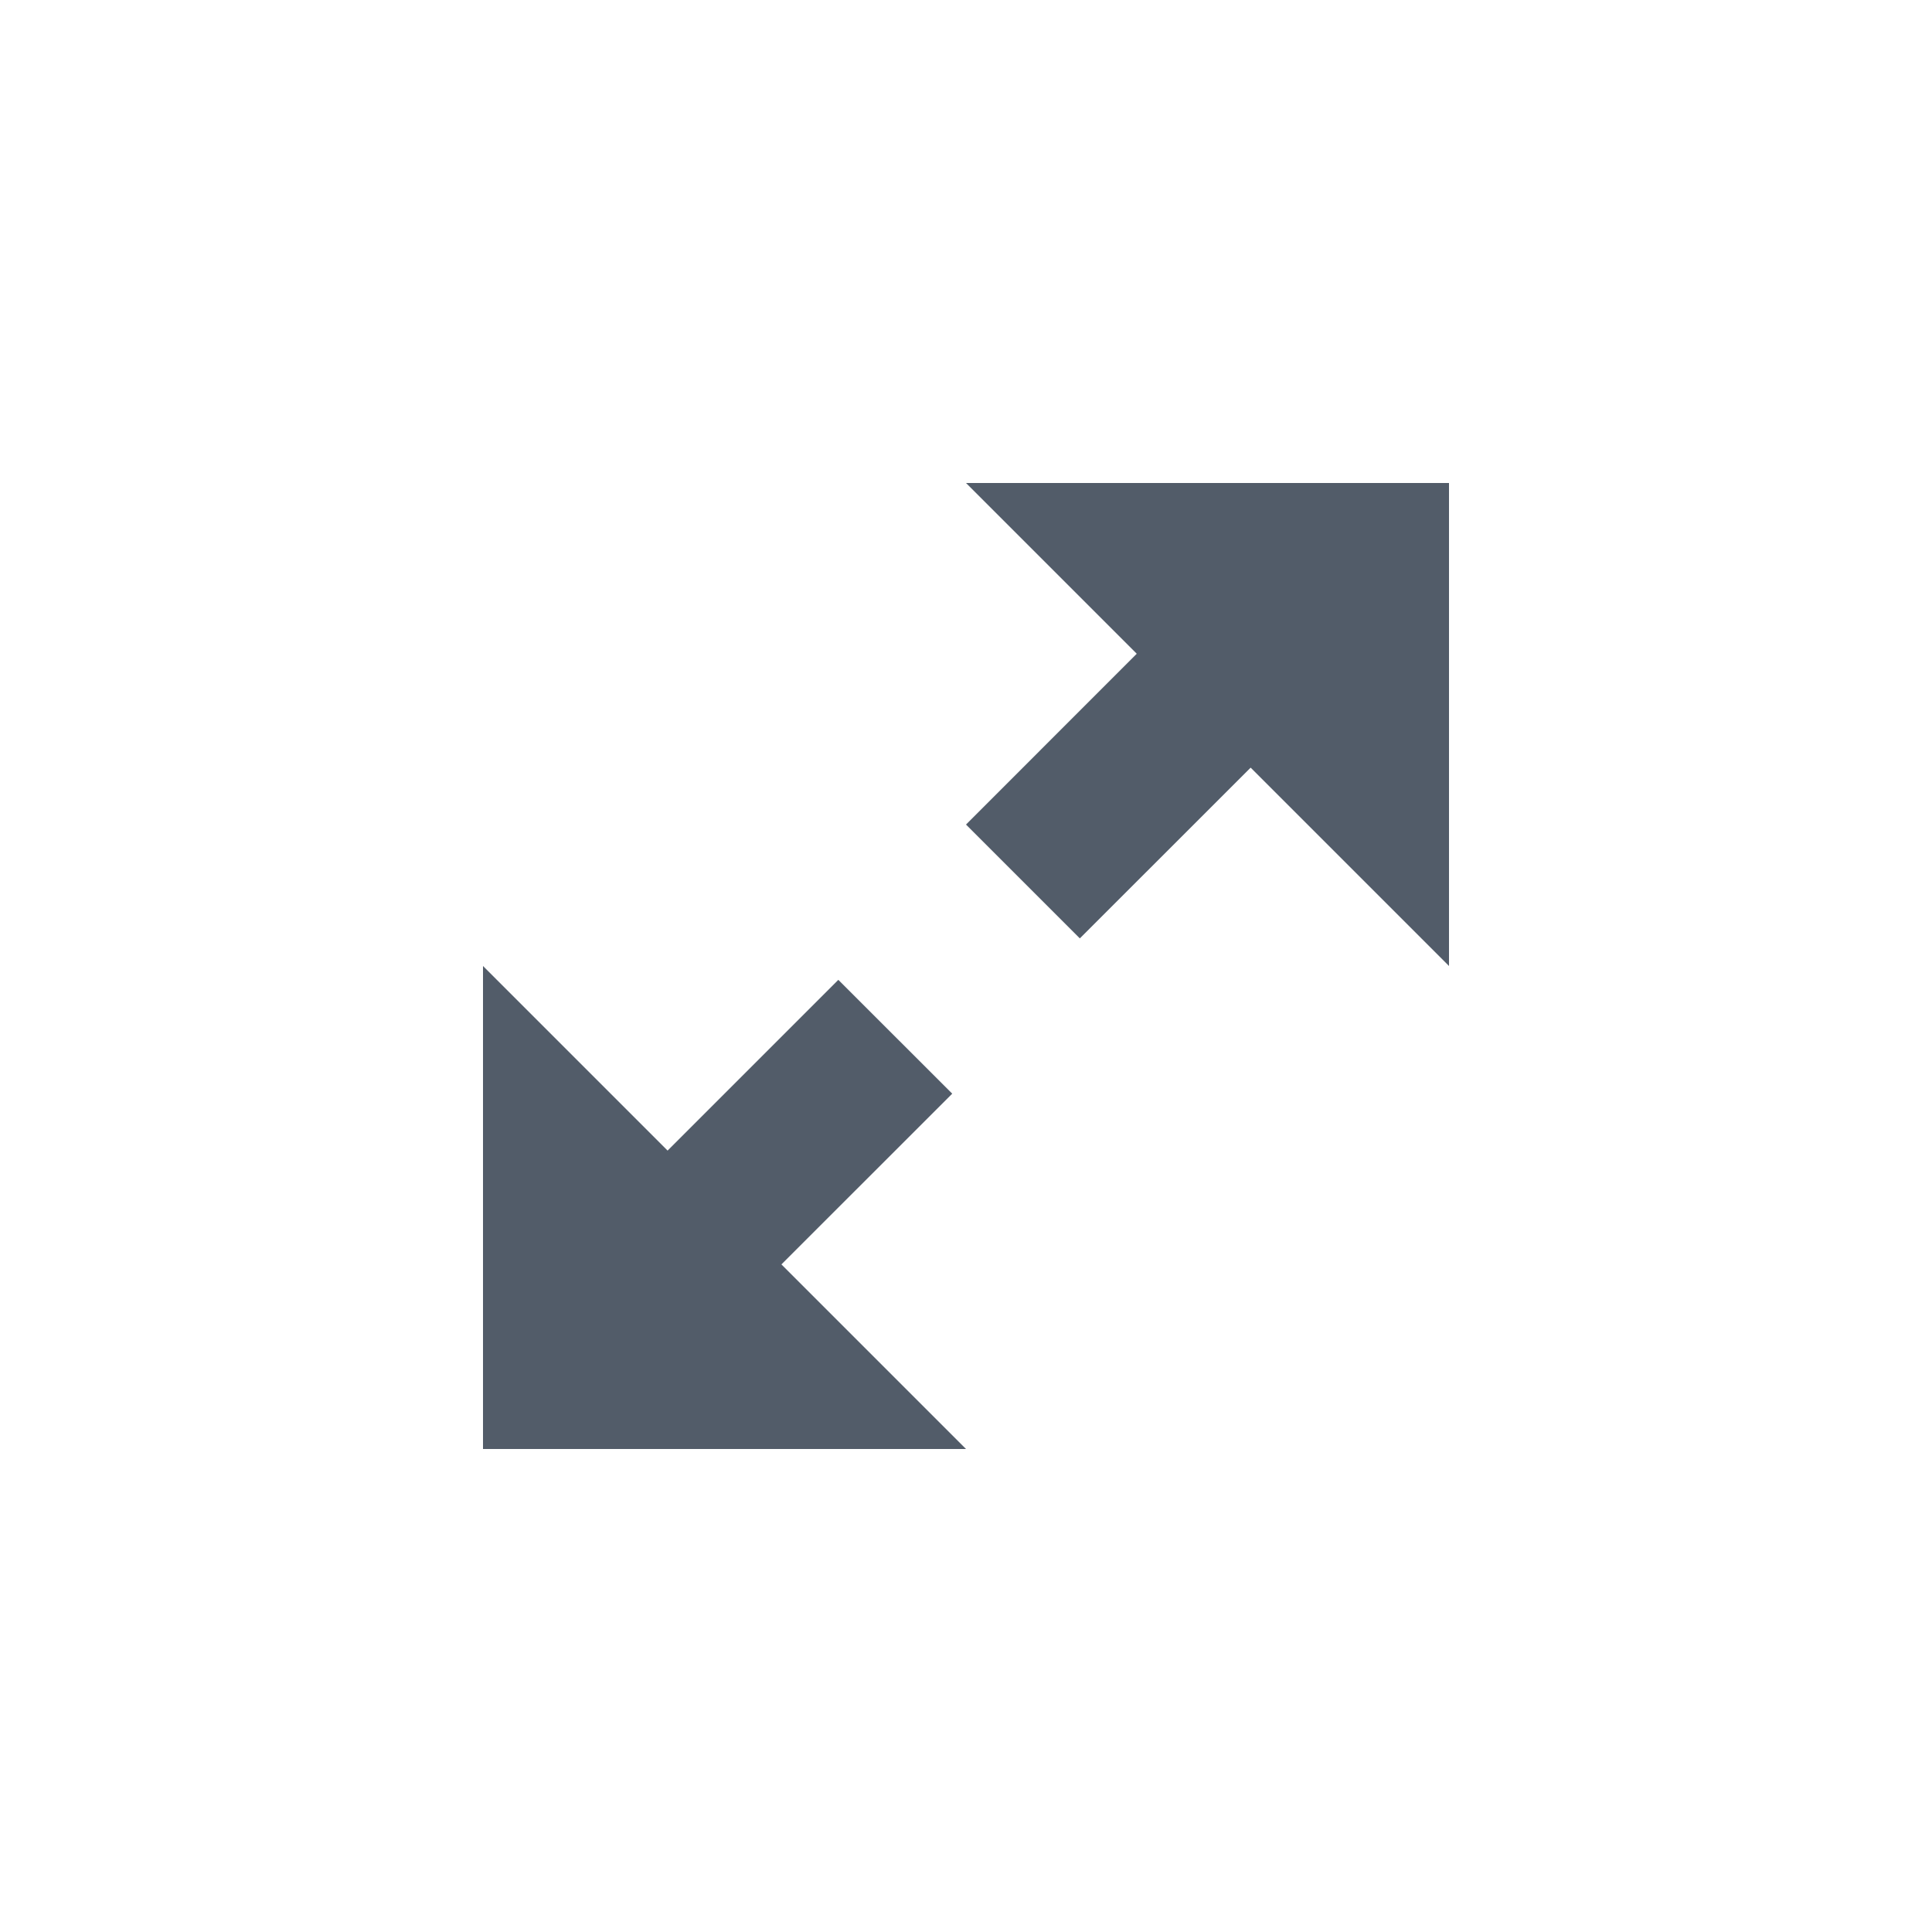 <svg width="24" height="24" viewBox="0 0 24 24" fill="none" xmlns="http://www.w3.org/2000/svg">
<path fill-rule="evenodd" clip-rule="evenodd" d="M18 6H16.243H12L14.121 8.121L12 10.243L13.414 11.657L15.536 9.536L18 12V6ZM6 18H12L9.707 15.707L11.829 13.586L10.414 12.172L8.293 14.293L6 12V18Z" fill="#525C69"/>
</svg>
